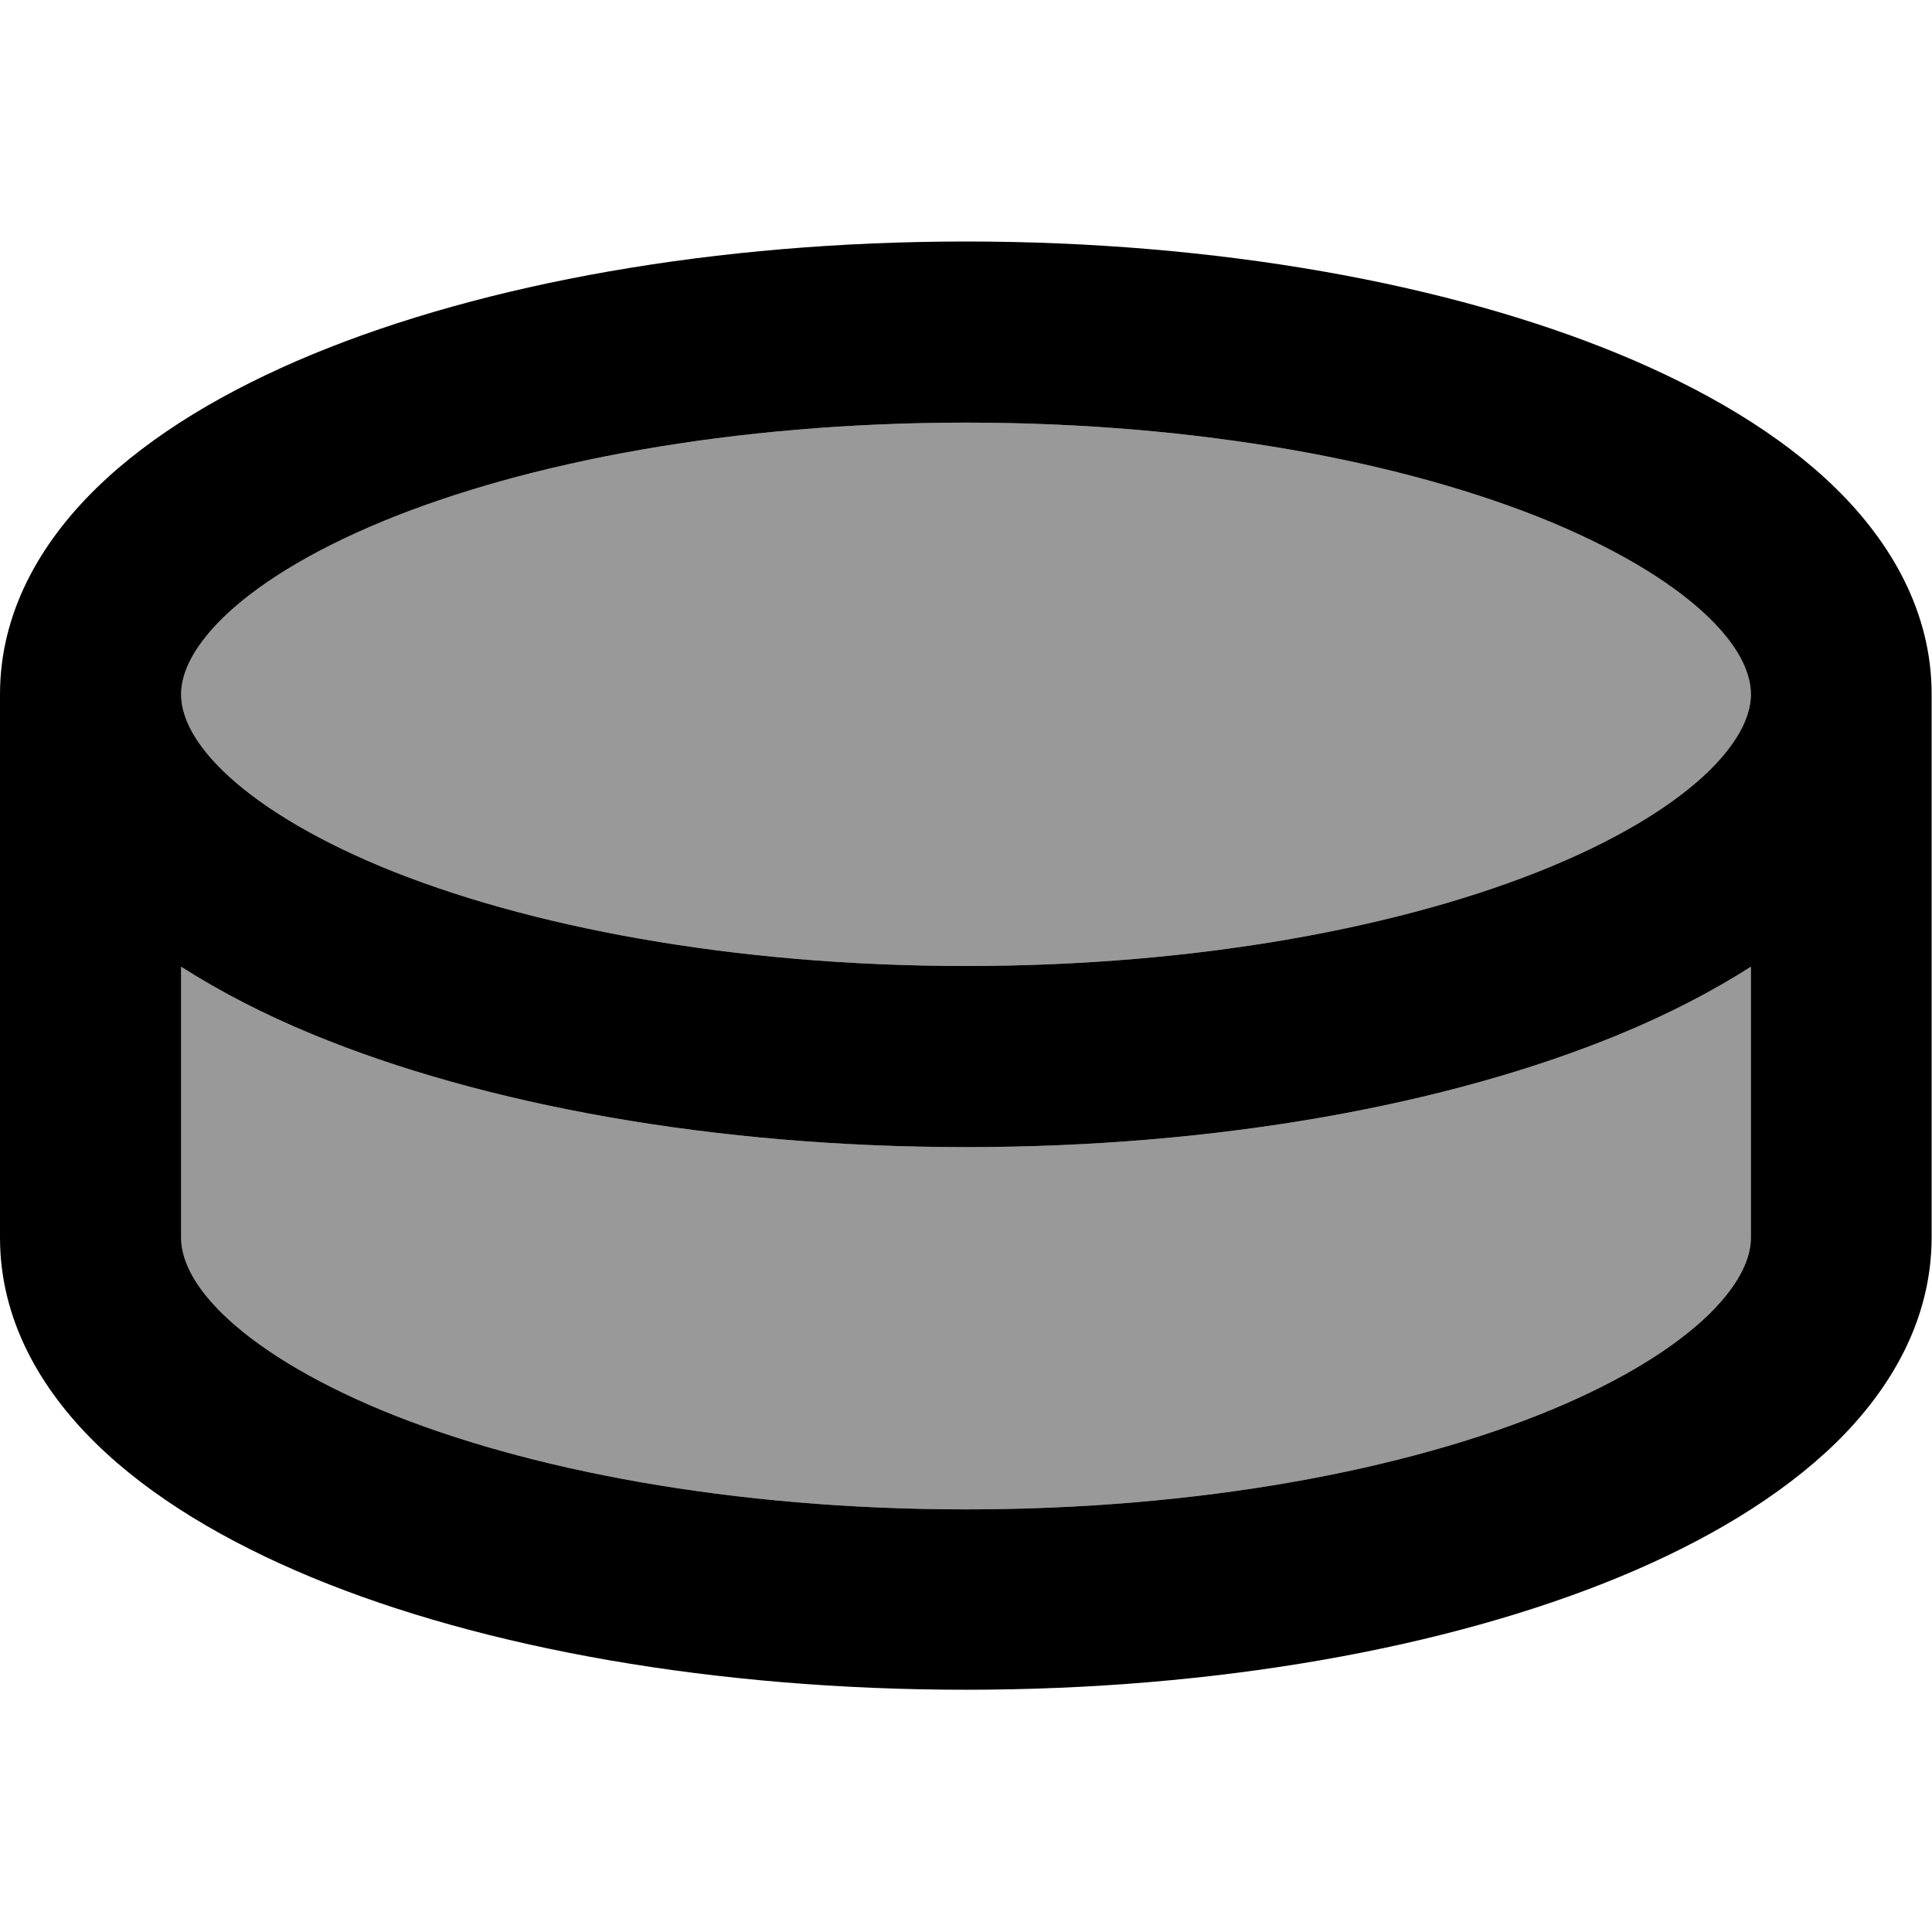 <svg xmlns="http://www.w3.org/2000/svg" viewBox="0 0 512 512"><!--! Font Awesome Pro 7.1.0 by @fontawesome - https://fontawesome.com License - https://fontawesome.com/license (Commercial License) Copyright 2025 Fonticons, Inc. --><path opacity=".4" fill="currentColor" d="M48 184c0 4.8 2.3 11.7 11 20.2 8.8 8.6 22.9 17.5 42.1 25.5 38.4 15.9 93.2 26.3 154.9 26.3s116.5-10.4 154.9-26.3c19.3-8 33.3-16.9 42.1-25.5 8.7-8.6 11-15.4 11-20.2s-2.3-11.7-11-20.2c-8.8-8.6-22.9-17.5-42.1-25.5-38.4-15.9-93.2-26.3-154.9-26.3s-116.5 10.4-154.9 26.3c-19.3 8-33.3 16.9-42.1 25.5-8.7 8.6-11 15.4-11 20.2zm0 72.2L48 328c0 4.8 2.3 11.7 11 20.2 8.8 8.6 22.9 17.5 42.1 25.5 38.4 15.9 93.2 26.3 154.9 26.3s116.5-10.4 154.9-26.3c19.3-8 33.3-16.9 42.1-25.5 8.7-8.6 11-15.4 11-20.2l0-71.8c-10.5 6.7-22.2 12.7-34.8 17.9-45.5 18.8-106.8 29.9-173.2 29.9S128.3 292.9 82.8 274.1c-12.6-5.2-24.3-11.2-34.8-17.9z"/><path fill="currentColor" d="M256 64c66.4 0 127.7 11.1 173.2 29.9 22.7 9.4 42.7 21.2 57.3 35.5 14.7 14.4 25.4 32.9 25.4 54.5l0 144c0 21.7-10.7 40.1-25.4 54.5-14.7 14.3-34.6 26.1-57.3 35.5-45.5 18.8-106.8 29.9-173.2 29.9S128.3 436.9 82.8 418.1C60.1 408.7 40.1 396.9 25.4 382.5 10.7 368.1 0 349.7 0 328L0 184C0 162.3 10.7 143.9 25.4 129.5 40.1 115.1 60.1 103.3 82.8 93.9 128.3 75.1 189.6 64 256 64zM464 256.2c-10.5 6.7-22.2 12.7-34.8 17.9-45.5 18.8-106.8 29.9-173.2 29.9S128.3 292.9 82.8 274.1c-12.6-5.2-24.3-11.2-34.8-17.9L48 328c0 4.8 2.3 11.7 11 20.2 8.8 8.6 22.9 17.5 42.1 25.5 38.4 15.9 93.2 26.3 154.9 26.3s116.5-10.4 154.9-26.3c19.3-8 33.3-16.9 42.1-25.5 8.7-8.6 11-15.4 11-20.2l0-71.8zM256 112c-61.7 0-116.5 10.4-154.9 26.3-19.3 8-33.3 16.9-42.1 25.5-8.7 8.6-11 15.4-11 20.2s2.3 11.7 11 20.2c8.8 8.6 22.9 17.5 42.1 25.5 38.4 15.9 93.2 26.3 154.9 26.3s116.5-10.4 154.9-26.3c19.3-8 33.3-16.9 42.1-25.5 8.7-8.6 11-15.4 11-20.2s-2.3-11.7-11-20.2c-8.8-8.6-22.9-17.5-42.1-25.5-38.4-15.9-93.2-26.3-154.9-26.3z"/></svg>